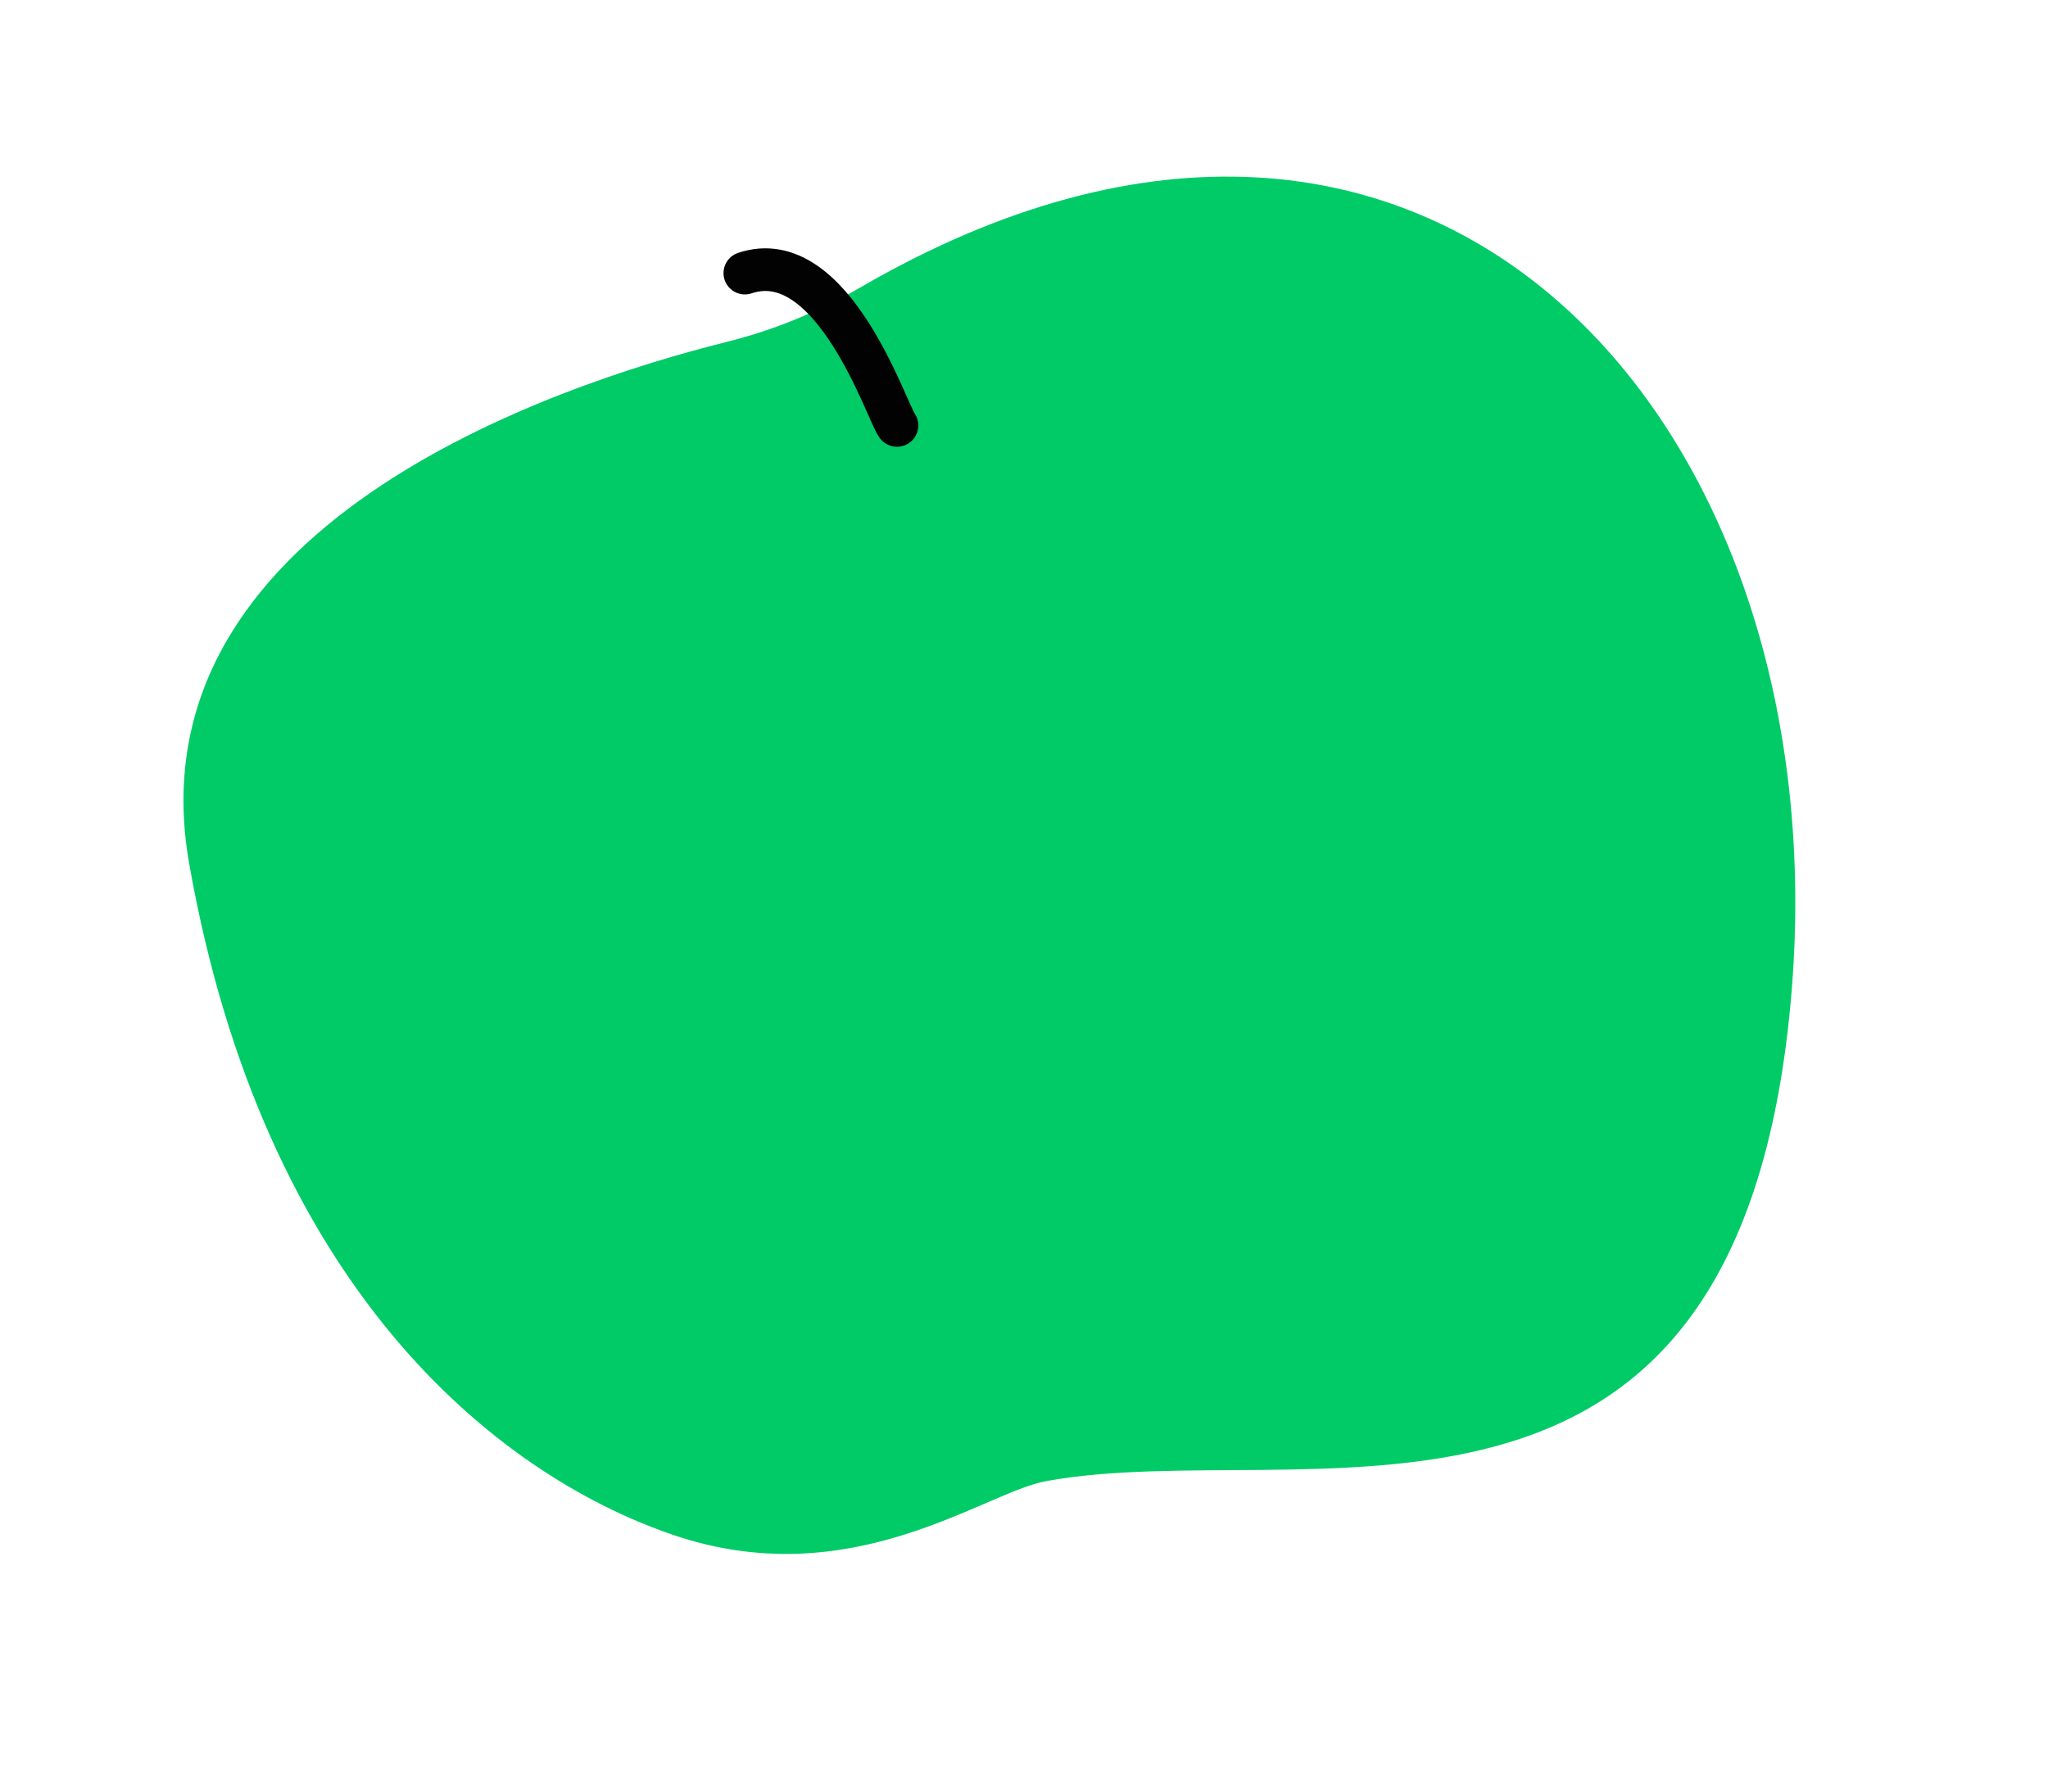 <?xml version="1.0" encoding="UTF-8"?> <svg xmlns="http://www.w3.org/2000/svg" width="144" height="126" viewBox="0 0 144 126" fill="none"> <path d="M60.53 20.194C57.597 21.899 54.439 23.215 51.074 24.052C38.877 27.096 9.127 37.052 13.299 60.723C18.532 90.402 34.712 103.616 47.273 107.928C59.834 112.241 69.149 104.965 73.555 104.165C91.67 100.86 122.155 112.218 125.917 70.374C129.579 30.01 100.928 -3.235 60.53 20.194Z" fill="#00CB67"></path> <path d="M63.068 29.921C62.358 28.981 58.555 17.135 52.372 19.207" stroke="#020203" stroke-width="3" stroke-miterlimit="10" stroke-linecap="round" stroke-linejoin="round"></path> </svg> 